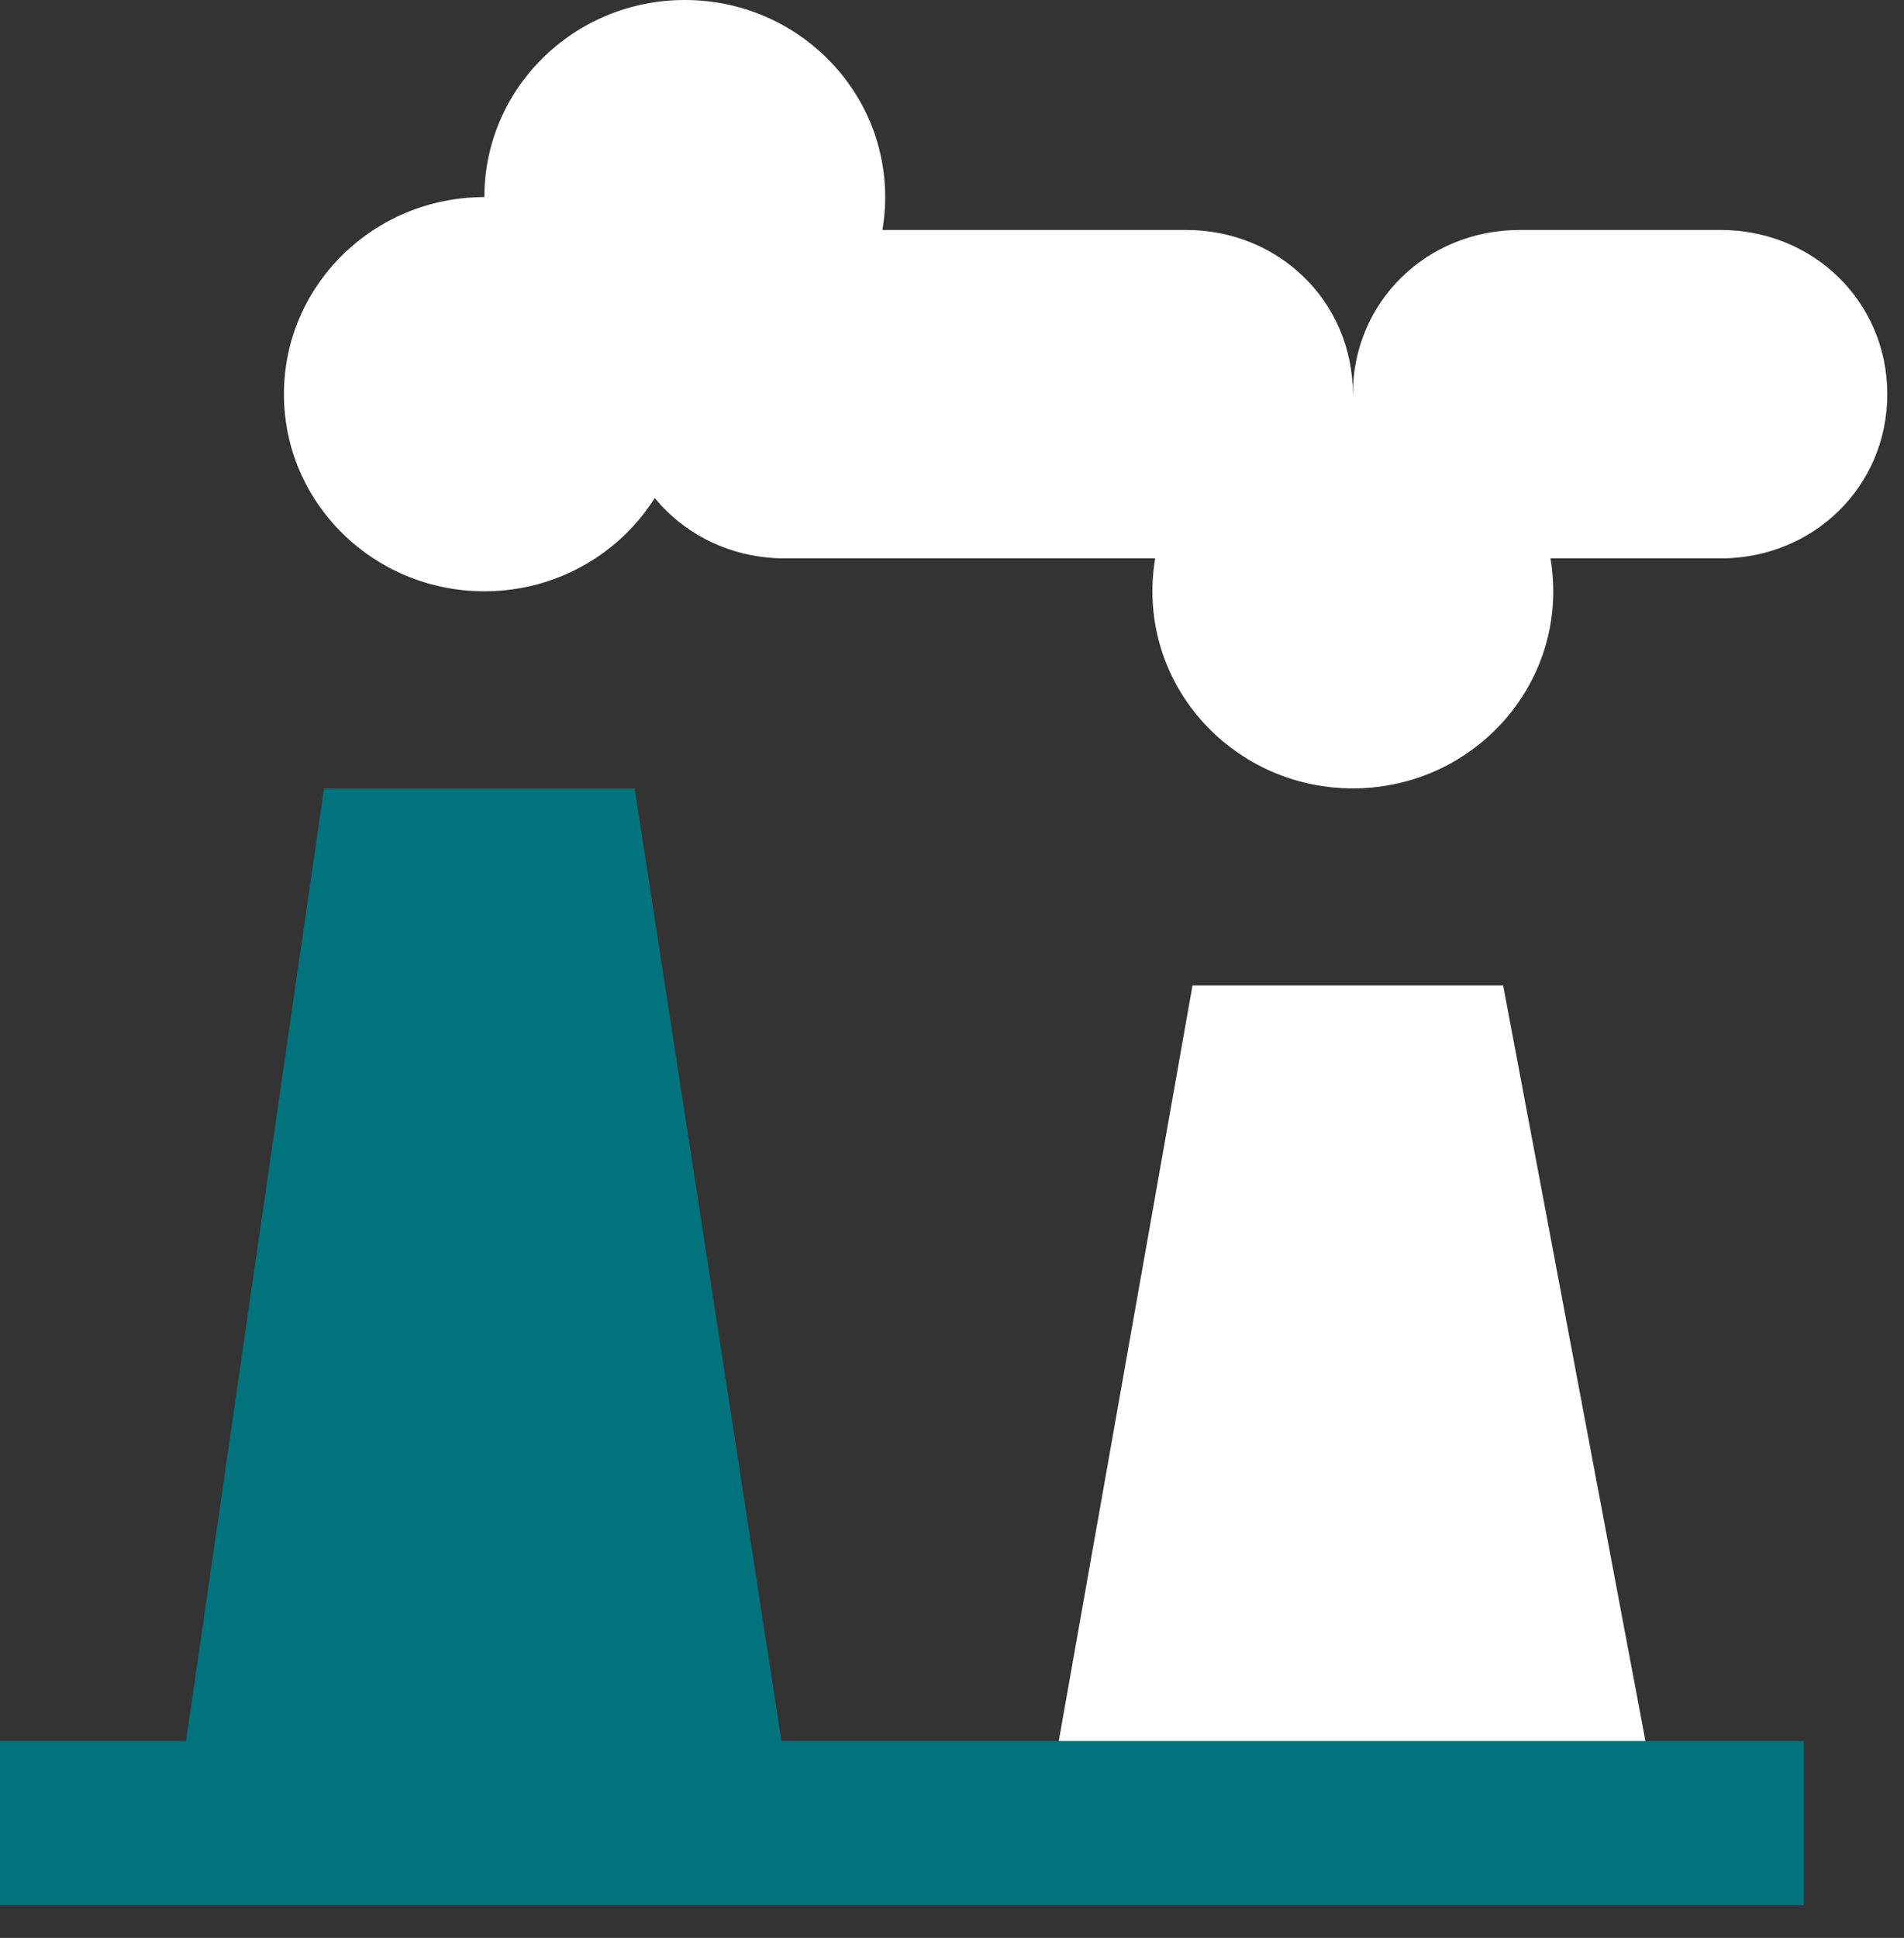 <svg width="57" height="58" viewBox="0 0 57 58" fill="none" xmlns="http://www.w3.org/2000/svg">
<rect x="0" y="0" width="57" height="58" fill="#333333" stroke="none"/>
<path d="M31 56.039H50L45 29.494H35.7L31 56.039Z" fill="white"/>
<path d="M5 56.039H24L19 23.596H9.7L5 56.039Z" fill="#00737D"/>
<path d="M54 52.107H0V57.023H54V52.107Z" fill="#00737D"/>
<path d="M14.5 17.697C17.814 17.697 20.5 15.056 20.5 11.798C20.5 8.54 17.814 5.899 14.5 5.899C11.186 5.899 8.5 8.54 8.5 11.798C8.5 15.056 11.186 17.697 14.5 17.697Z" fill="white"/>
<path d="M40.5 23.596C43.814 23.596 46.5 20.954 46.5 17.697C46.5 14.439 43.814 11.798 40.5 11.798C37.186 11.798 34.5 14.439 34.5 17.697C34.5 20.954 37.186 23.596 40.5 23.596Z" fill="white"/>
<path d="M20.5 11.798C23.814 11.798 26.5 9.157 26.5 5.899C26.5 2.641 23.814 0 20.5 0C17.186 0 14.5 2.641 14.5 5.899C14.5 9.157 17.186 11.798 20.5 11.798Z" fill="white"/>
<path d="M45.5 16.713H51.5C54.3 16.713 56.5 14.55 56.5 11.798C56.5 9.045 54.3 6.882 51.5 6.882H45.5C42.7 6.882 40.5 9.045 40.5 11.798C40.5 14.55 42.7 16.713 45.5 16.713Z" fill="white"/>
<path d="M23.5 16.713H35.5C38.3 16.713 40.5 14.55 40.5 11.798C40.5 9.045 38.3 6.882 35.5 6.882H23.5C20.7 6.882 18.5 9.045 18.5 11.798C18.5 14.55 20.7 16.713 23.5 16.713Z" fill="white"/>
</svg>
